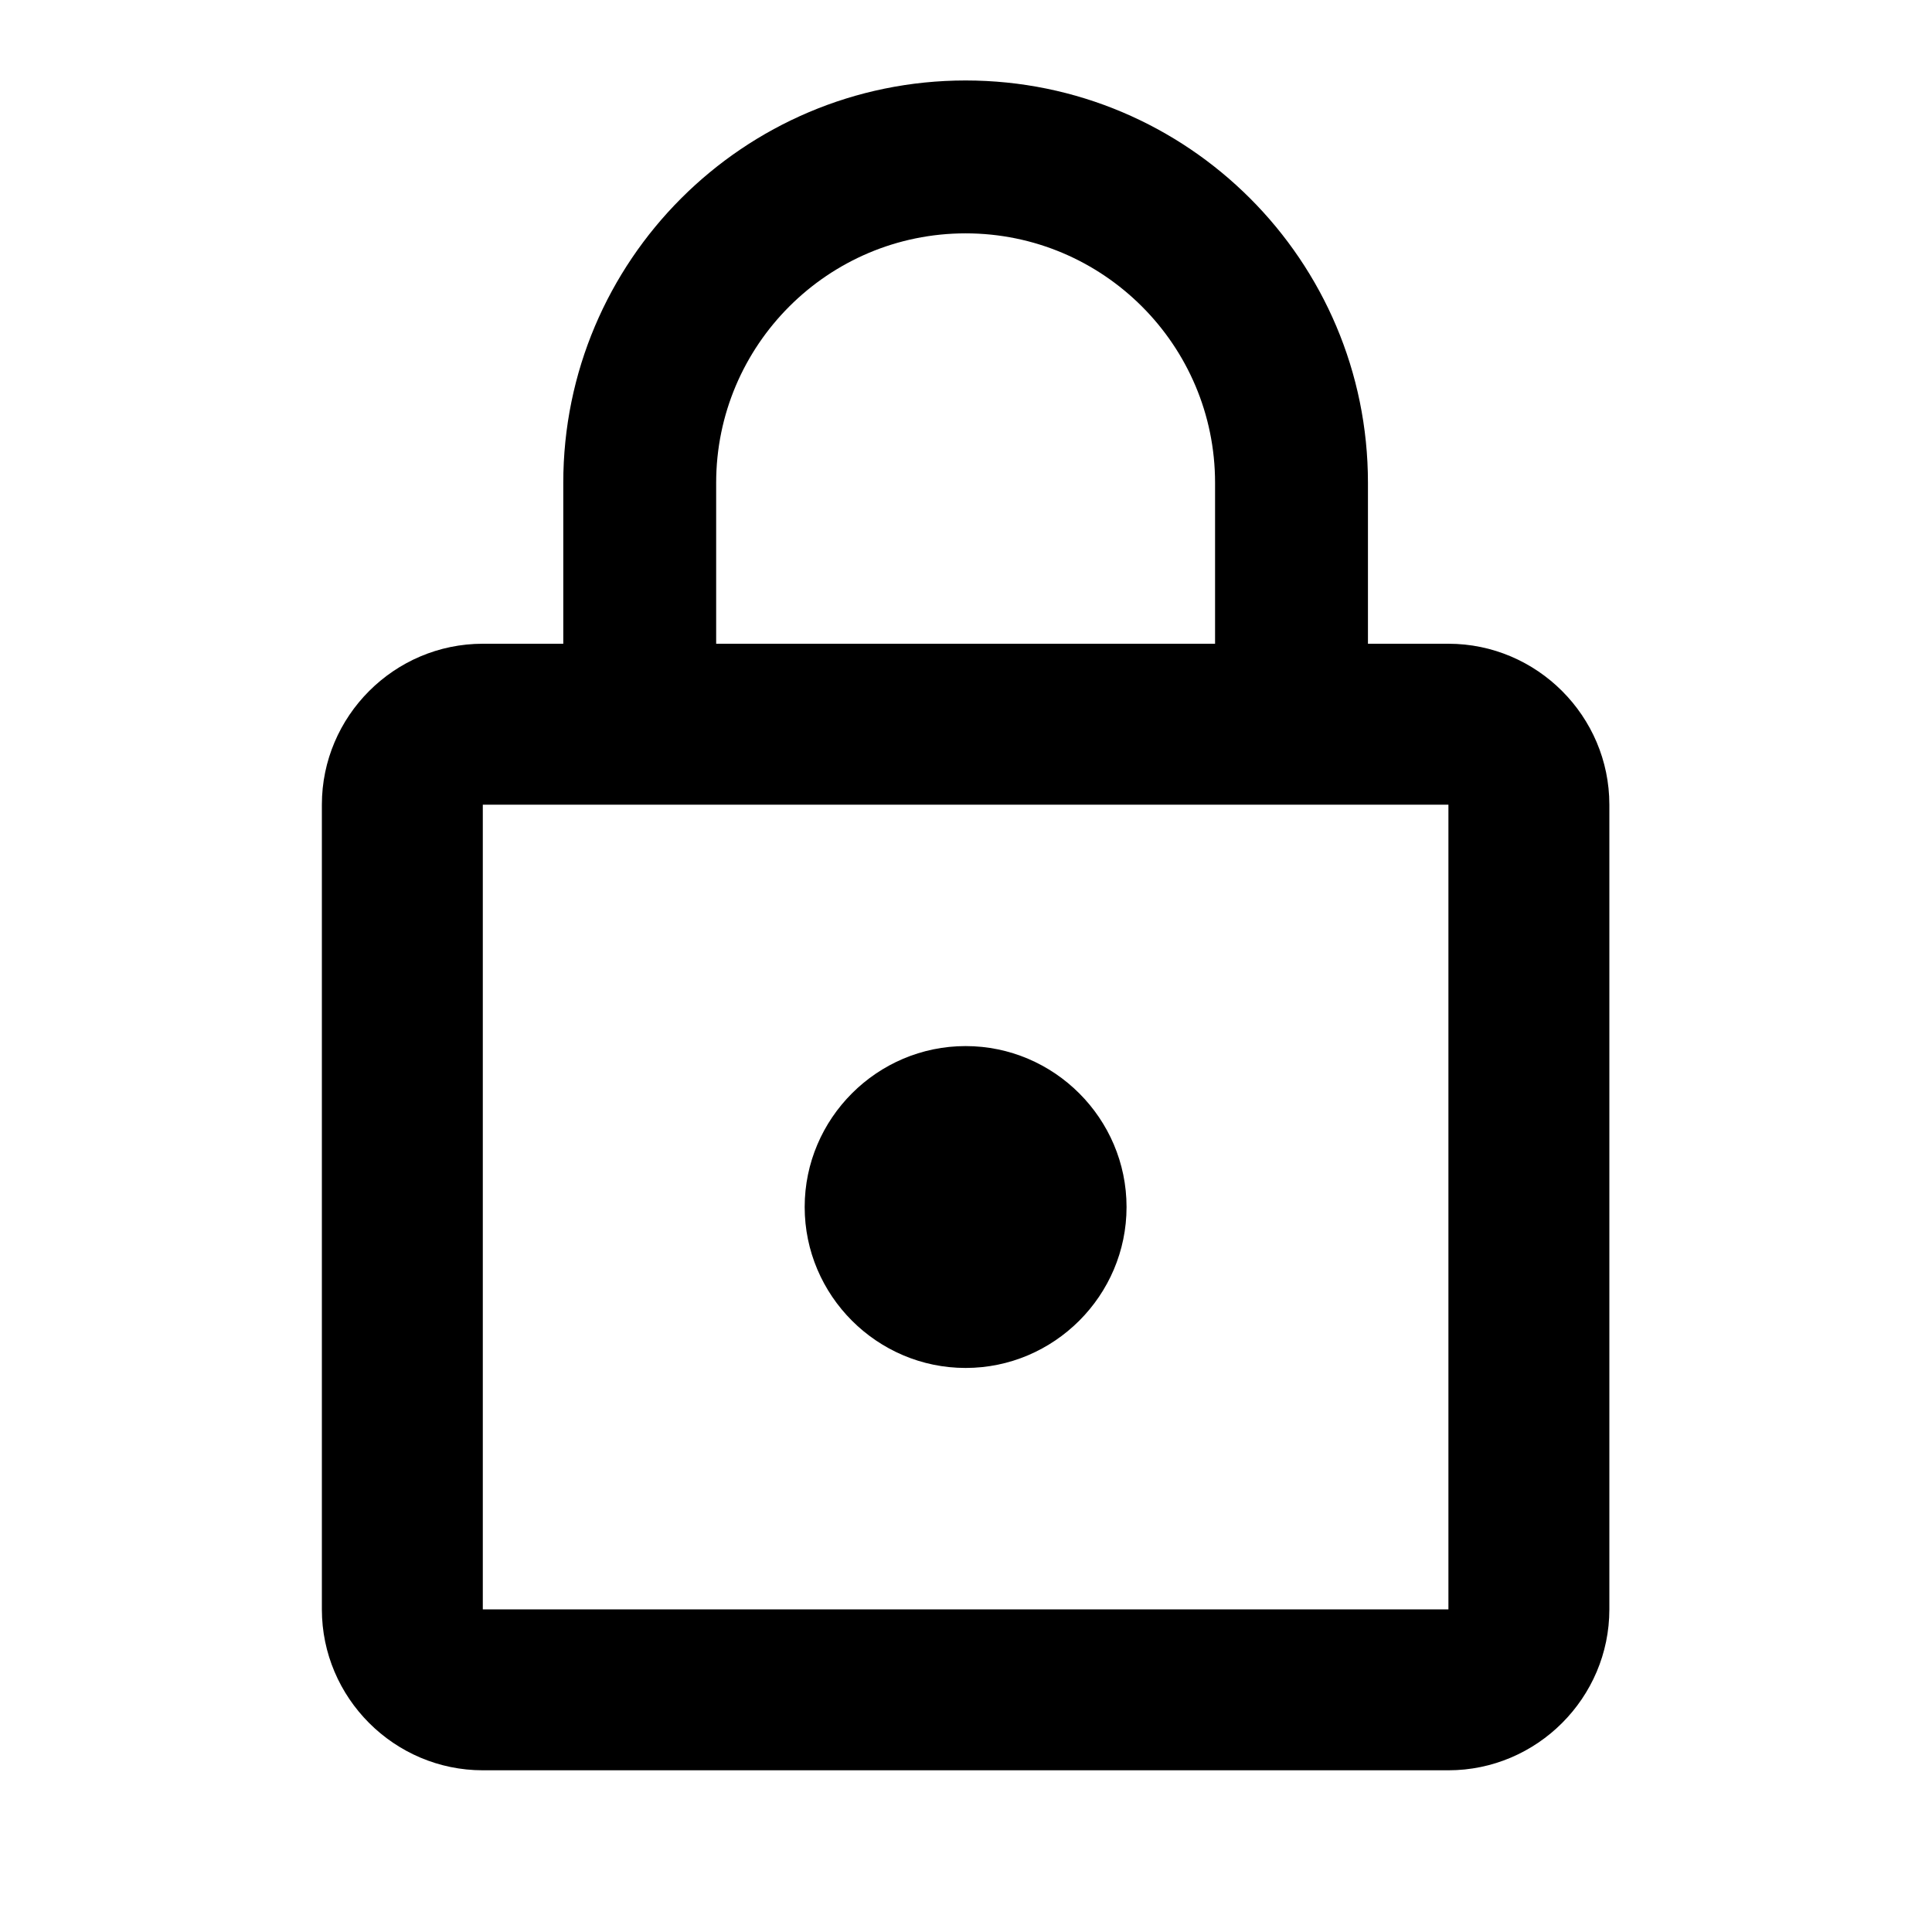 <?xml version="1.0" encoding="UTF-8"?><svg width="20" height="20" version="1.1" viewBox="0 0 20 20" xmlns="http://www.w3.org/2000/svg" xmlns:xlink="http://www.w3.org/1999/xlink"><!--Generated by IJSVG (https://github.com/curthard89/IJSVG)--><defs><mask id="a" maskContentUnits="userSpaceOnUse" maskUnits="objectBoundingBox"><path fill="#FFF" d="M0,0h24v24h-24v-24Z"></path></mask></defs><path mask="url(#a)" d="M12,17c1.1,0 2,-0.9 2,-2c0,-1.1 -0.9,-2 -2,-2c-1.1,0 -2,0.9 -2,2c0,1.1 0.9,2 2,2Zm6,-9h-1v-2c0,-2.76 -2.24,-5 -5,-5c-2.76,0 -5,2.24 -5,5v2h-1c-1.1,0 -2,0.9 -2,2v10c0,1.1 0.9,2 2,2h12c1.1,0 2,-0.9 2,-2v-10c0,-1.1 -0.9,-2 -2,-2Zm-9.1,-2c0,-1.71 1.39,-3.1 3.1,-3.1c1.71,0 3.1,1.39 3.1,3.1v2h-6.2v-2Zm9.1,14h-12v-10h12v10Z" transform="scale(0.833)" fill="#000"></path></svg>